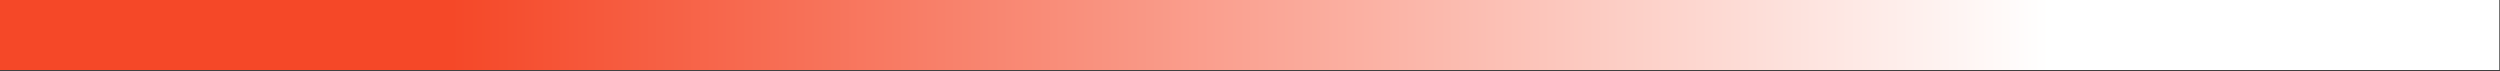 <?xml version="1.0" encoding="UTF-8" standalone="no"?>
<!DOCTYPE svg PUBLIC "-//W3C//DTD SVG 1.1//EN" "http://www.w3.org/Graphics/SVG/1.1/DTD/svg11.dtd">
<svg width="100%" height="100%" viewBox="0 0 2573 73" version="1.1" xmlns="http://www.w3.org/2000/svg" xmlns:xlink="http://www.w3.org/1999/xlink" xml:space="preserve" xmlns:serif="http://www.serif.com/" style="fill-rule:evenodd;clip-rule:evenodd;stroke-linejoin:round;stroke-miterlimit:2;">
    <rect x="0" y="0" width="2573" height="73" fill="#333333" stroke="none"/>
    <g transform="matrix(58.48,0,0,4.896,0,0)">
        <rect x="0" y="-0" width="43.986" height="14.714" style="fill:url(#_Linear1);"/>
    </g>
    <defs>
        <linearGradient id="_Linear1" x1="0" y1="0" x2="1" y2="0" gradientUnits="userSpaceOnUse" gradientTransform="matrix(-27.846,4.07346e-14,-3.41018e-15,-332.623,35.929,3.964)"><stop offset="0" style="stop-color:white;stop-opacity:1"/><stop offset="1" style="stop-color:rgb(245,72,40);stop-opacity:1"/></linearGradient>
    </defs>
</svg>
